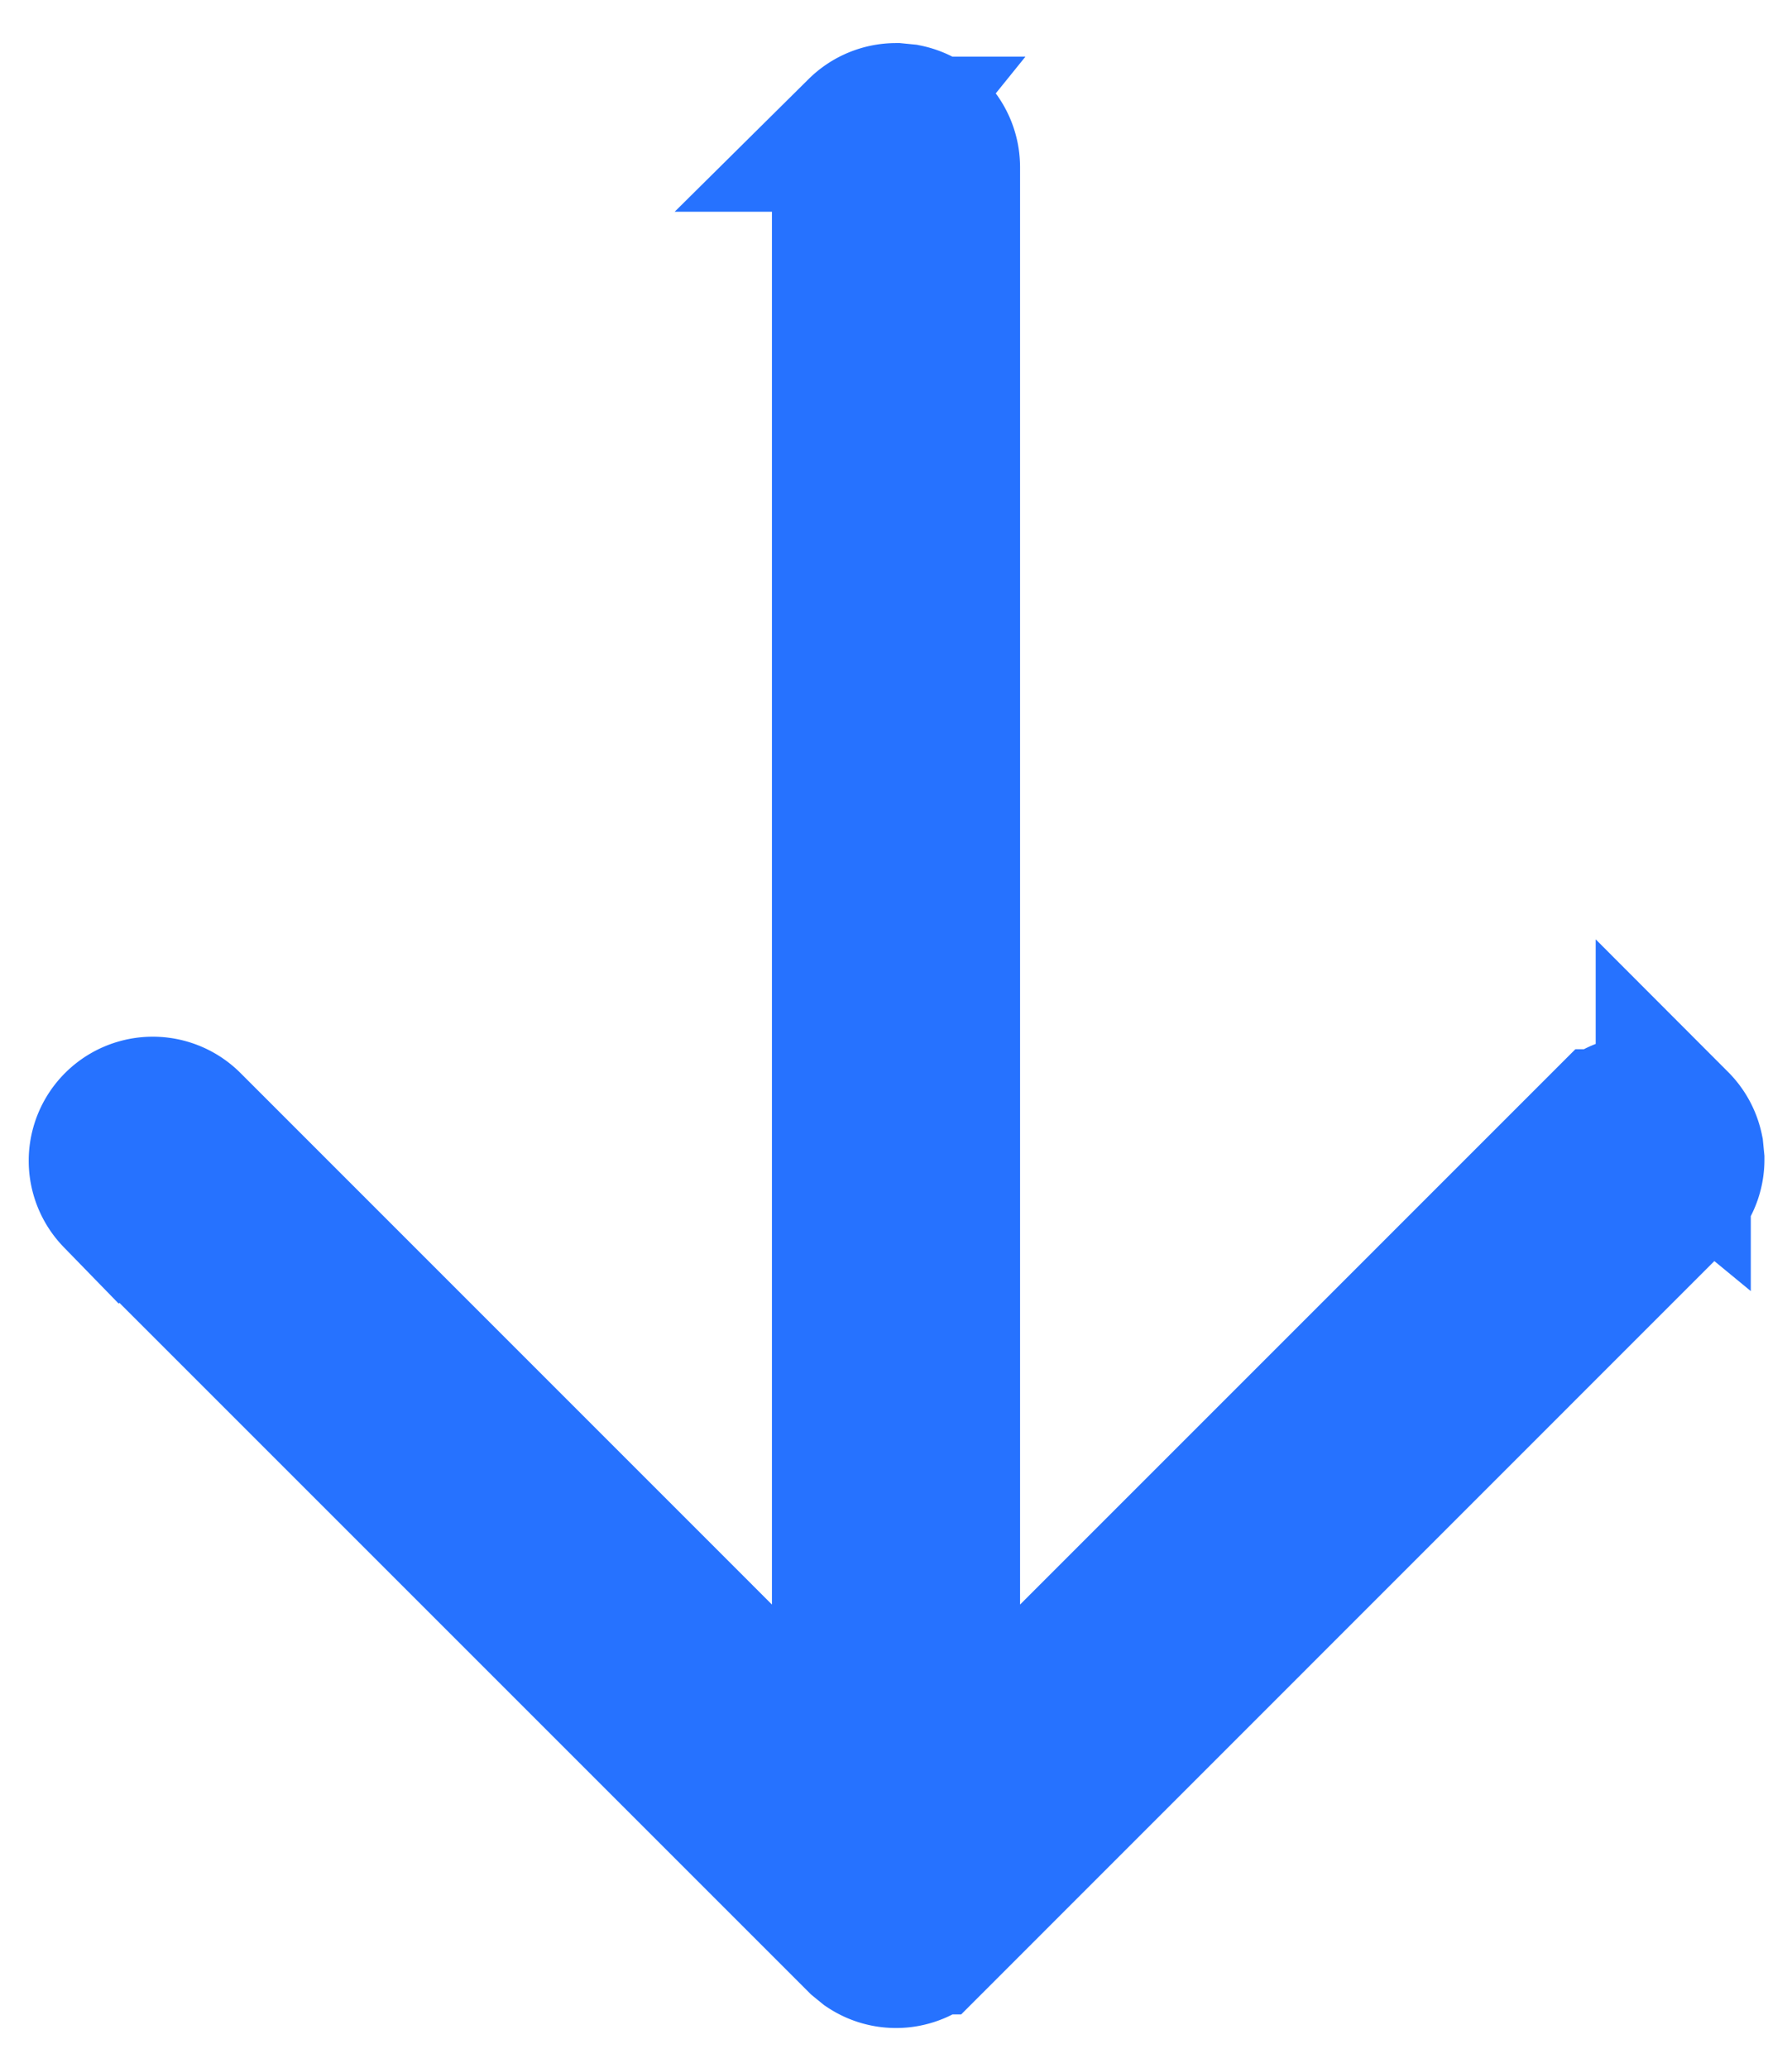 <svg xmlns="http://www.w3.org/2000/svg" width="26" height="30" fill="none" viewBox="0 0 26 30"><path fill="#1E8051" stroke="#2672FF" stroke-width="2.25" d="M24.475 16.825c0 .134-.04.264-.114.374l-.084.103-10.798 10.8h-.002a.676.676 0 0 1-.851.084l-.103-.084-10.79-10.79a.675.675 0 0 1 .954-.955l7.717 7.718 1.921 1.921V2.425c0-.134.04-.264.114-.374l.084-.104A.68.68 0 0 1 13 1.75l.132.013a.7.7 0 0 1 .242.1l.103.084a.68.68 0 0 1 .198.478v23.571l9.648-9.648a.675.675 0 0 1 .852-.084l.102.084a.68.68 0 0 1 .185.344z"/></svg>